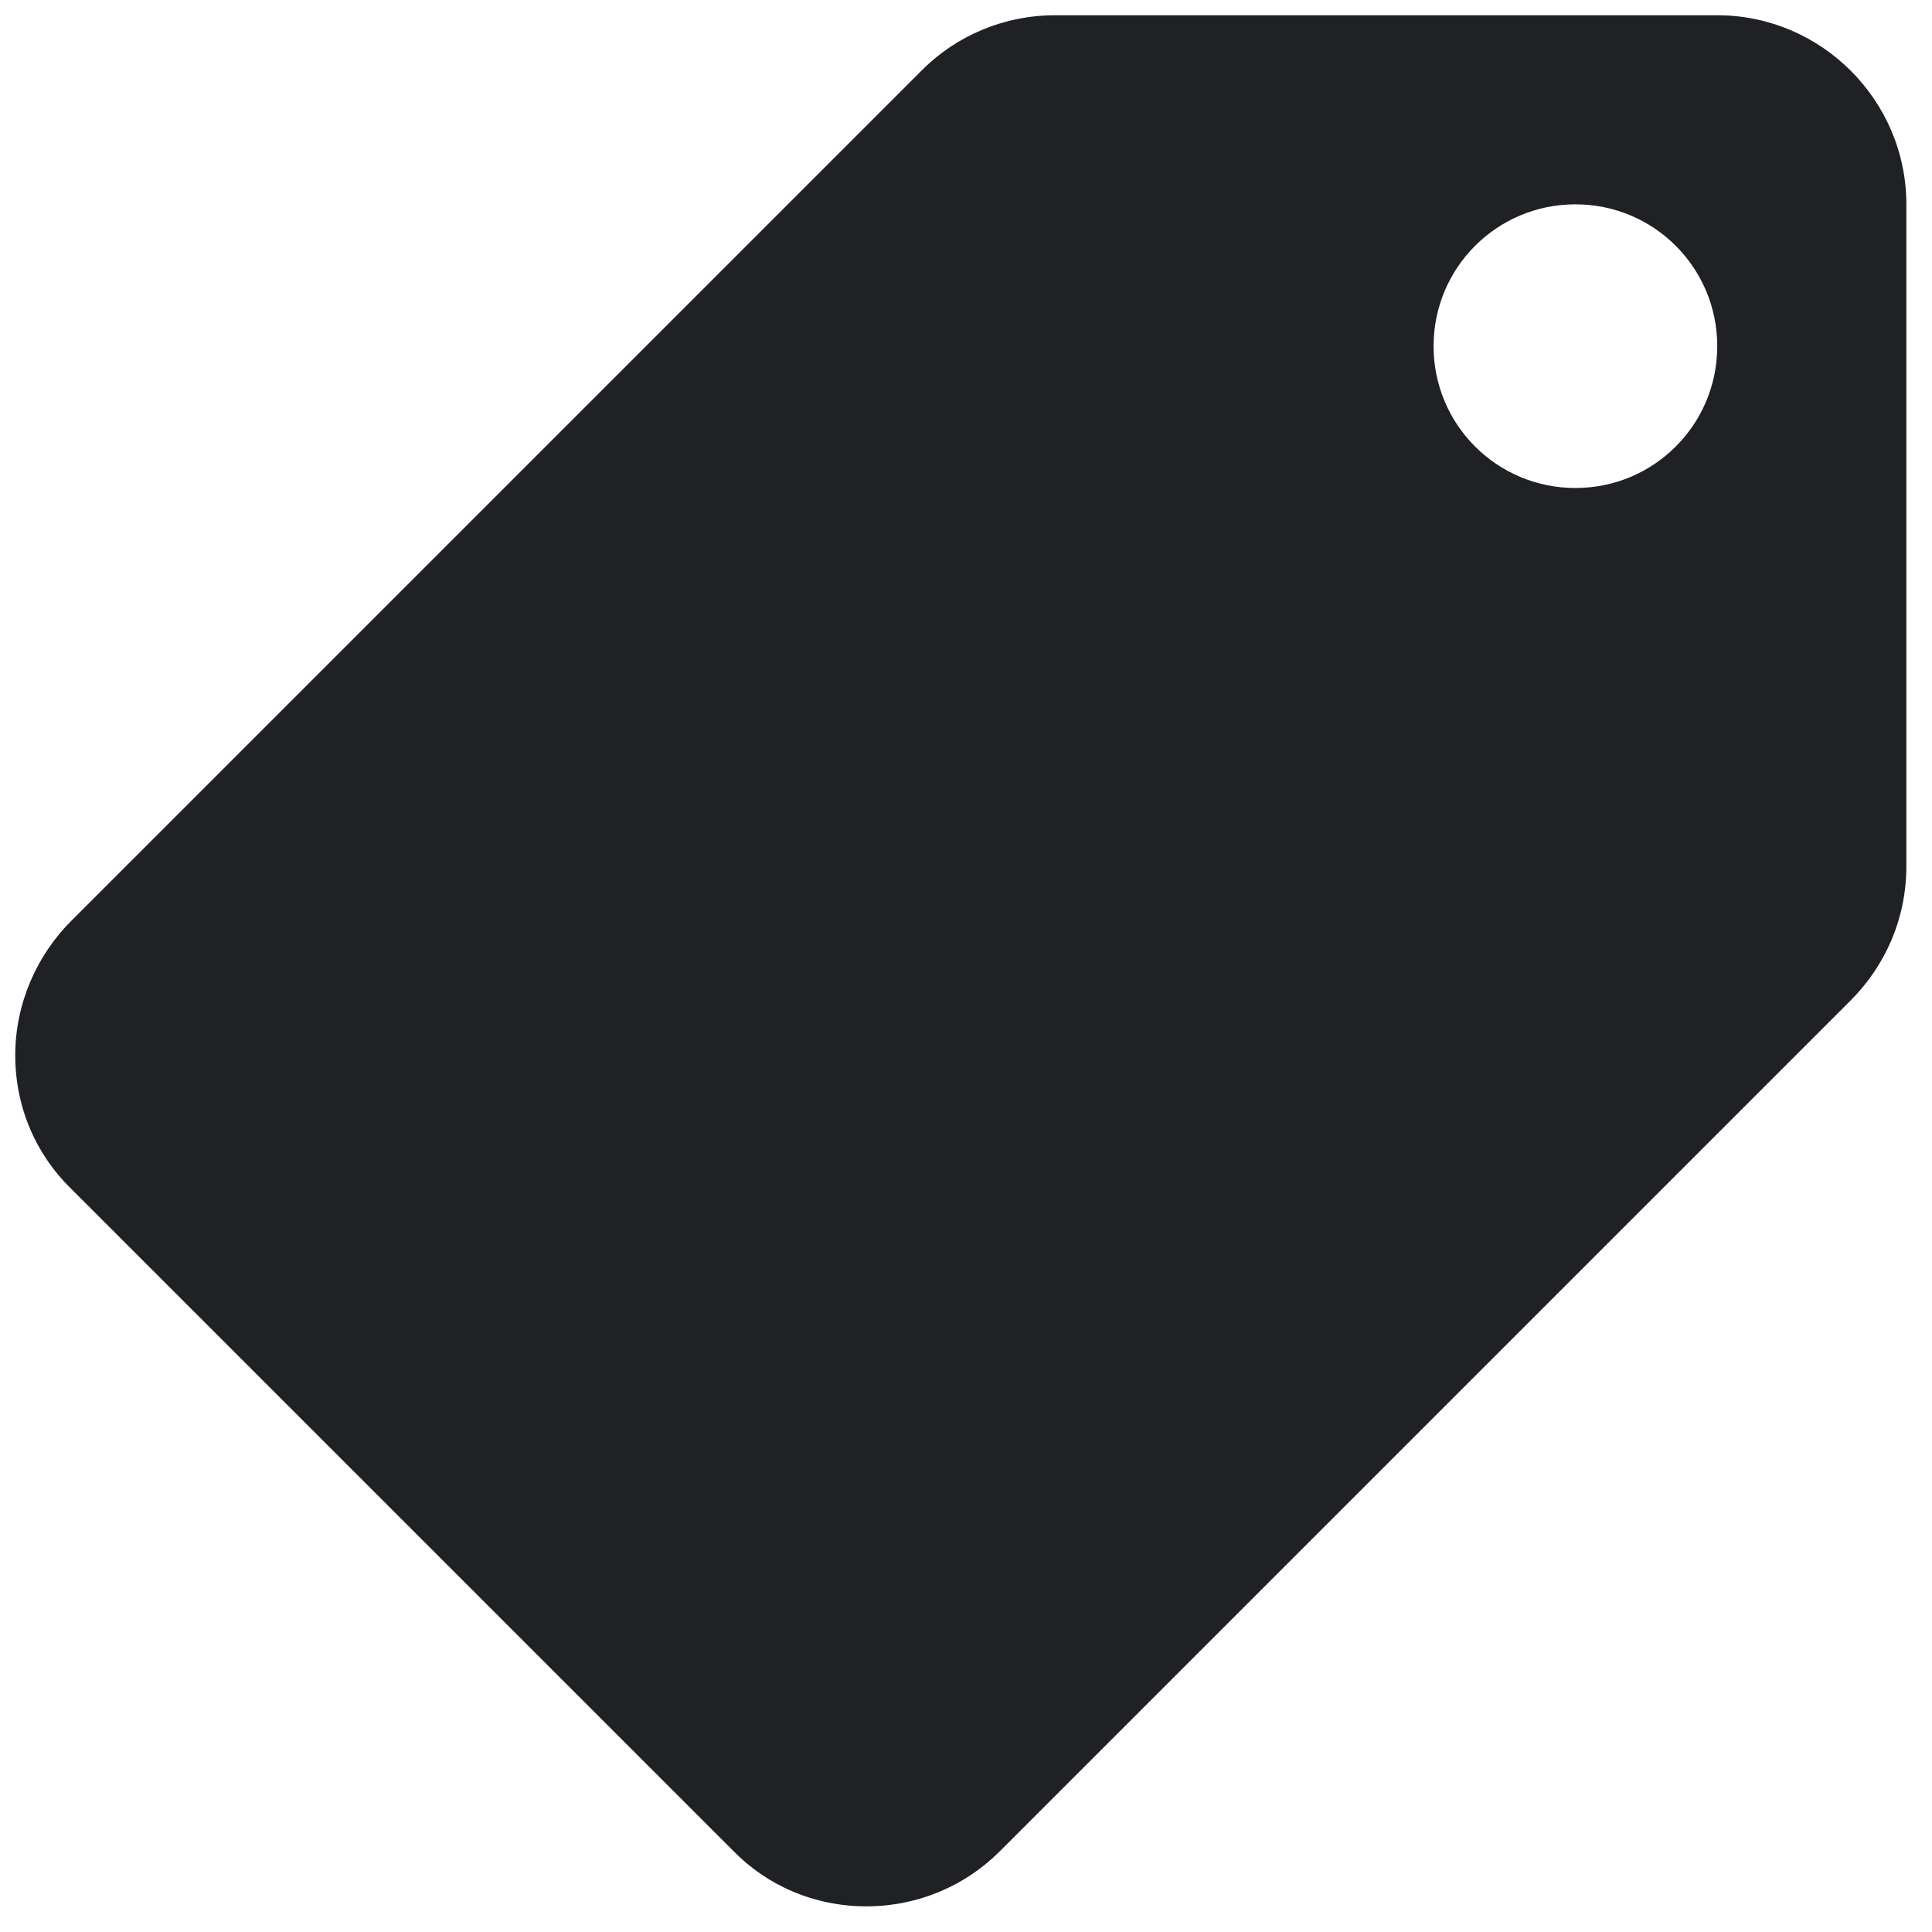 <svg width="63" height="63" viewBox="0 0 63 63" fill="none" xmlns="http://www.w3.org/2000/svg">
<path d="M2.317 30.035L30.067 2.285C31.177 1.175 32.718 0.497 34.414 0.497H55.997C59.389 0.497 62.164 3.272 62.164 6.663V28.247C62.164 29.942 61.486 31.484 60.345 32.625L32.595 60.375C31.485 61.485 29.943 62.163 28.247 62.163C26.552 62.163 25.01 61.485 23.9 60.344L2.317 38.761C1.176 37.651 0.497 36.109 0.497 34.413C0.497 32.718 1.207 31.145 2.317 30.035ZM51.372 15.913C53.932 15.913 55.997 13.848 55.997 11.288C55.997 8.729 53.932 6.663 51.372 6.663C48.813 6.663 46.747 8.729 46.747 11.288C46.747 13.848 48.813 15.913 51.372 15.913Z" fill="#1F2124"/>
</svg>
